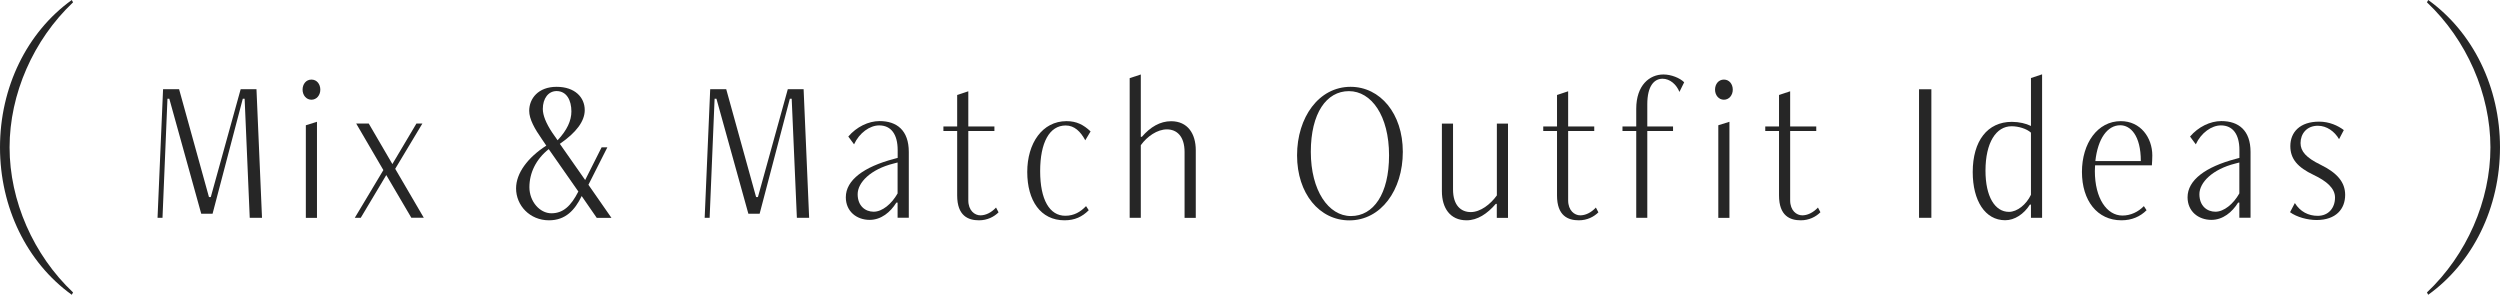 <?xml version="1.0" encoding="UTF-8"?>
<svg id="_レイヤー_2" data-name="レイヤー 2" xmlns="http://www.w3.org/2000/svg" width="352.47" height="41.56" viewBox="0 0 352.47 41.56">
  <g id="_基本" data-name="基本">
    <g>
      <g>
        <path d="M35.21,30.71l-.72-16.79h-.26l-4.26,16.21h-1.6l-4.5-16.21h-.26l-.7,16.79h-.7l.78-18.13h2.26l4.21,15.2h.26l4.21-15.2h2.23l.78,18.13h-1.74Z" style="fill: #262626;"/>
        <path d="M42.66,12.64c0-.78,.49-1.42,1.25-1.42s1.25,.64,1.25,1.42-.52,1.42-1.25,1.42-1.25-.64-1.25-1.42Zm.46,18.07v-13.05l1.57-.49v13.55h-1.57Z" style="fill: #262626;"/>
        <path d="M58,30.71l-3.54-6.03-3.6,6.03h-.84l4.03-6.73-3.83-6.56h1.77l3.33,5.71,3.39-5.71h.84l-3.83,6.38,4.03,6.9h-1.77Z" style="fill: #262626;"/>
        <path d="M84.13,30.71l-2.12-3.07c-.96,1.97-2.26,3.42-4.61,3.42-2.7,0-4.64-2.09-4.64-4.5,0-2.15,1.65-4.35,4.26-6.03l-.61-.9c-1.02-1.45-1.8-2.84-1.8-4,0-1.74,1.28-3.39,3.86-3.39s3.97,1.48,3.97,3.28c0,1.57-1.19,3.16-3.51,4.76l3.57,5.1,2.32-4.61h.81l-2.67,5.28,3.25,4.67h-2.09Zm-6.76-9.69c-1.8,1.42-2.73,3.36-2.73,5.37s1.45,3.68,3.1,3.68,2.76-1.02,3.8-3.07l-4.18-5.98Zm1.25-1.25c1.33-1.42,1.94-2.76,1.94-4.06,0-1.57-.67-2.87-2.09-2.87-1.16,0-1.94,1.04-1.94,2.52,0,.9,.46,2.03,1.33,3.34l.75,1.07Z" style="fill: #262626;"/>
        <path d="M112.35,30.71l-.73-16.79h-.26l-4.26,16.21h-1.59l-4.5-16.21h-.26l-.7,16.79h-.7l.78-18.13h2.26l4.21,15.2h.26l4.21-15.2h2.23l.78,18.13h-1.74Z" style="fill: #262626;"/>
        <path d="M126.55,30.71v-2.15h-.17c-.84,1.36-2.15,2.44-3.77,2.44-1.83,0-3.36-1.19-3.36-3.19,0-2.44,2.58-4.29,6.76-5.4l.55-.15v-1.1c0-2.23-.93-3.48-2.61-3.48-1.31,0-2.79,1.04-3.54,2.67l-.81-1.1c1.16-1.36,2.84-2.18,4.41-2.18,2.44,0,4.12,1.31,4.12,4.35v9.28h-1.57Zm0-7.8l-.58,.15c-3.22,.81-5.05,2.67-5.05,4.32s1.07,2.47,2.26,2.47,2.52-1.07,3.37-2.58v-4.35Z" style="fill: #262626;"/>
        <path d="M140.79,29.93c-.64,.64-1.6,1.13-2.76,1.13-1.51,0-3.08-.61-3.08-3.51v-9.08h-1.94v-.64h1.94v-4.44l1.57-.52v4.96h3.68v.64h-3.68v9.77c0,1.45,.9,2.12,1.71,2.12,.7,0,1.51-.35,2.2-1.1l.35,.67Z" style="fill: #262626;"/>
        <path d="M153.5,29.64c-.93,.93-1.97,1.42-3.42,1.42-3.37,0-5.25-2.78-5.25-6.82s2.12-7.16,5.54-7.16c1.42,0,2.41,.52,3.39,1.45l-.75,1.25c-.67-1.25-1.54-2.09-2.76-2.09-2.29,0-3.6,2.41-3.6,6.44s1.33,6.29,3.54,6.29c1.25,0,2.15-.55,2.93-1.36l.38,.58Z" style="fill: #262626;"/>
        <path d="M167.01,30.71v-9.28c0-2.26-1.13-3.19-2.49-3.19s-2.79,.99-3.68,2.23v10.24h-1.57V11.02l1.57-.52v8.79h.15c1.19-1.39,2.58-2.2,4.12-2.2,2.35,0,3.48,1.77,3.48,4.09v9.54h-1.57Z" style="fill: #262626;"/>
        <path d="M182.87,21.9c0-5.37,3.08-9.66,7.54-9.66,4.18,0,7.37,3.77,7.37,9.17s-3.08,9.66-7.54,9.66c-4.21,0-7.37-3.77-7.37-9.17Zm12.97,0c0-5.6-2.5-9.05-5.66-9.05s-5.37,3.1-5.37,8.56,2.49,9.05,5.66,9.05,5.37-3.1,5.37-8.56Z" style="fill: #262626;"/>
        <path d="M211.03,30.71v-1.97h-.14c-1.19,1.39-2.58,2.32-4.12,2.32-2.35,0-3.48-1.77-3.48-4.09v-9.54h1.57v9.28c0,2.26,1.13,3.19,2.5,3.19s2.78-1.1,3.68-2.35v-10.12h1.57v13.29h-1.57Z" style="fill: #262626;"/>
        <path d="M225.36,29.93c-.64,.64-1.6,1.13-2.76,1.13-1.51,0-3.08-.61-3.08-3.51v-9.08h-1.94v-.64h1.94v-4.44l1.57-.52v4.96h3.68v.64h-3.68v9.77c0,1.45,.9,2.12,1.71,2.12,.7,0,1.51-.35,2.2-1.1l.35,.67Z" style="fill: #262626;"/>
        <path d="M230.69,30.71v-12.24h-1.94v-.64h1.94v-2.49c0-3.34,1.89-4.84,3.83-4.84,1.1,0,2.32,.49,2.93,1.1l-.67,1.36c-.41-1.04-1.33-1.86-2.38-1.86-1.16,0-2.15,.99-2.15,3.6v3.13h3.63v.64h-3.63v12.24h-1.57Z" style="fill: #262626;"/>
        <path d="M241.8,12.64c0-.78,.49-1.42,1.25-1.42s1.25,.64,1.25,1.42-.52,1.42-1.25,1.42-1.25-.64-1.25-1.42Zm.46,18.07v-13.05l1.57-.49v13.55h-1.57Z" style="fill: #262626;"/>
        <path d="M256.65,29.93c-.64,.64-1.6,1.13-2.76,1.13-1.51,0-3.07-.61-3.07-3.51v-9.08h-1.94v-.64h1.94v-4.44l1.57-.52v4.96h3.68v.64h-3.68v9.77c0,1.45,.9,2.12,1.71,2.12,.7,0,1.51-.35,2.21-1.1l.35,.67Z" style="fill: #262626;"/>
        <path d="M270.56,30.71V12.59h1.74V30.71h-1.74Z" style="fill: #262626;"/>
        <path d="M286.34,30.71v-1.86h-.15c-.84,1.33-2.15,2.2-3.48,2.2-2.84,0-4.58-2.76-4.58-6.79,0-4.41,2.09-7.08,5.51-7.08,1.04,0,2,.23,2.7,.58v-6.76l1.57-.52V30.71h-1.57Zm0-12.01c-.61-.55-1.74-.9-2.73-.9-2.18,0-3.68,2.29-3.68,6.27,0,3.65,1.33,5.8,3.31,5.8,1.16,0,2.44-1.02,3.1-2.41v-8.76Z" style="fill: #262626;"/>
        <path d="M302.64,29.64c-.9,.9-2.09,1.42-3.54,1.42-3.42,0-5.57-2.78-5.57-6.82s2.2-7.16,5.48-7.16c2.78,0,4.44,2.32,4.44,4.84,0,.41-.03,.96-.06,1.39h-8.01s-.03,.49-.03,.81c0,3.83,1.68,6.27,3.89,6.27,1.16,0,2.23-.52,3.02-1.33l.38,.58Zm-.81-6.93c0-3.65-1.48-5.05-2.9-5.05-1.8,0-3.16,1.86-3.51,5.05h6.41Z" style="fill: #262626;"/>
        <path d="M315.72,30.71v-2.15h-.17c-.84,1.36-2.15,2.44-3.77,2.44-1.83,0-3.36-1.19-3.36-3.19,0-2.44,2.58-4.29,6.76-5.4l.55-.15v-1.1c0-2.23-.93-3.48-2.61-3.48-1.31,0-2.79,1.04-3.54,2.67l-.81-1.1c1.16-1.36,2.84-2.18,4.41-2.18,2.44,0,4.12,1.31,4.12,4.35v9.28h-1.57Zm0-7.8l-.58,.15c-3.22,.81-5.05,2.67-5.05,4.32s1.07,2.47,2.26,2.47,2.52-1.07,3.37-2.58v-4.35Z" style="fill: #262626;"/>
        <path d="M323.55,28.63c.75,1.22,1.92,1.8,3.22,1.8,1.51,0,2.44-1.1,2.44-2.58,0-1.31-1.19-2.32-3.02-3.19-2.26-1.07-3.28-2.26-3.28-4.06,0-1.97,1.36-3.45,4.06-3.45,1.42,0,2.64,.55,3.48,1.19l-.67,1.28c-.64-1.1-1.74-1.89-2.99-1.89-1.57,0-2.44,1.13-2.44,2.44,0,1.16,.78,2.06,2.81,3.05,2.38,1.16,3.48,2.49,3.48,4.26,0,1.97-1.28,3.54-4.03,3.54-1.28,0-2.79-.41-3.74-1.1l.67-1.28Z" style="fill: #262626;"/>
      </g>
      <path d="M1.35,20.78C1.35,13.26,4.7,5.62,10.3,.33L10.12,0C3.78,4.56,0,12.32,0,20.78s3.78,16.22,10.12,20.78l.18-.33C4.7,35.94,1.35,28.3,1.35,20.78Z" style="fill: #262626;"/>
      <path d="M342.35,0l-.18,.33c5.61,5.29,8.95,12.93,8.95,20.45s-3.34,15.16-8.95,20.45l.18,.33c6.34-4.56,10.12-12.32,10.12-20.78s-3.78-16.22-10.12-20.78Z" style="fill: #262626;"/>
    </g>
  </g>
</svg>